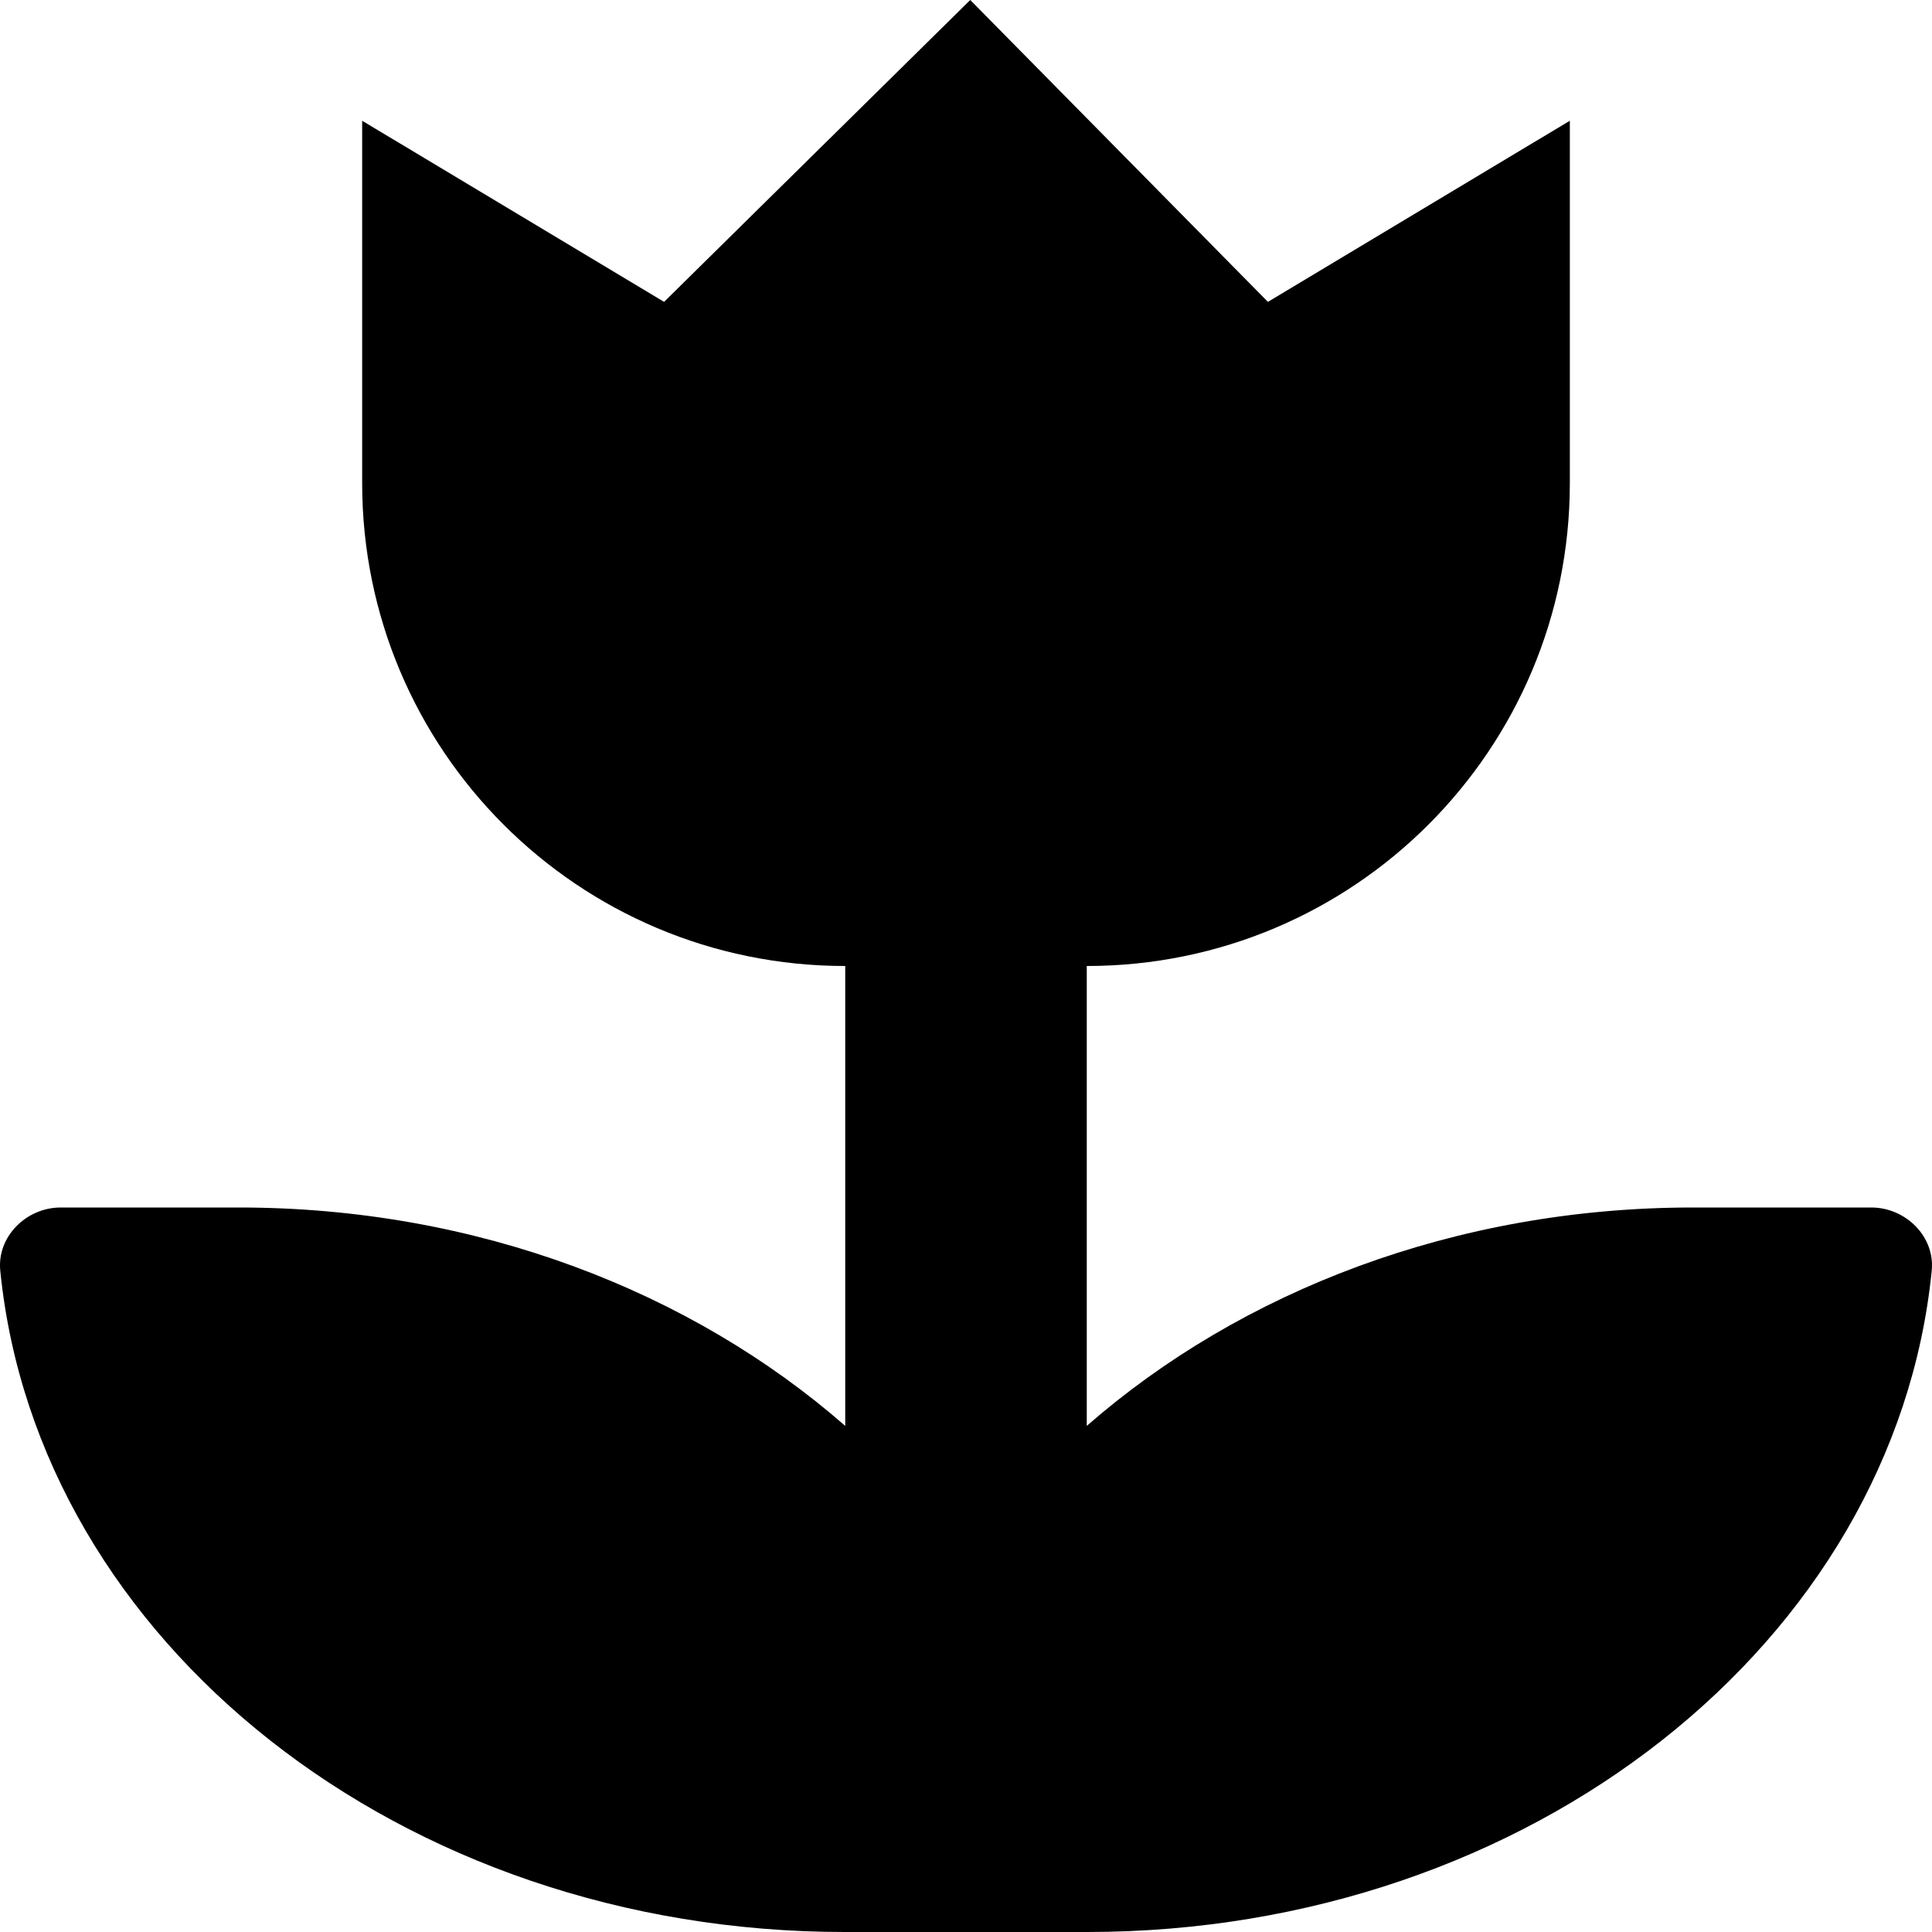 <svg xmlns="http://www.w3.org/2000/svg" viewBox="0 0 512 512"><!-- Font Awesome Pro 6.0.0-alpha2 by @fontawesome - https://fontawesome.com License - https://fontawesome.com/license (Commercial License) --><path d="M511.914 336.875C502.038 435 405.648 512 288.13 512H223.87C106.352 512 9.962 435 0.086 336.875C-0.914 327.75 6.962 320 16.088 320H63.346C126.355 320 183.239 342.25 223.995 377.875V256C153.234 256 95.976 198.75 95.976 128V32L175.988 80L257.125 0L336.012 80L416.024 32V128C416.024 198.75 358.766 256 288.005 256V377.875C328.761 342.25 385.645 320 448.654 320H495.912C505.038 320 512.914 327.75 511.914 336.875Z"/></svg>
